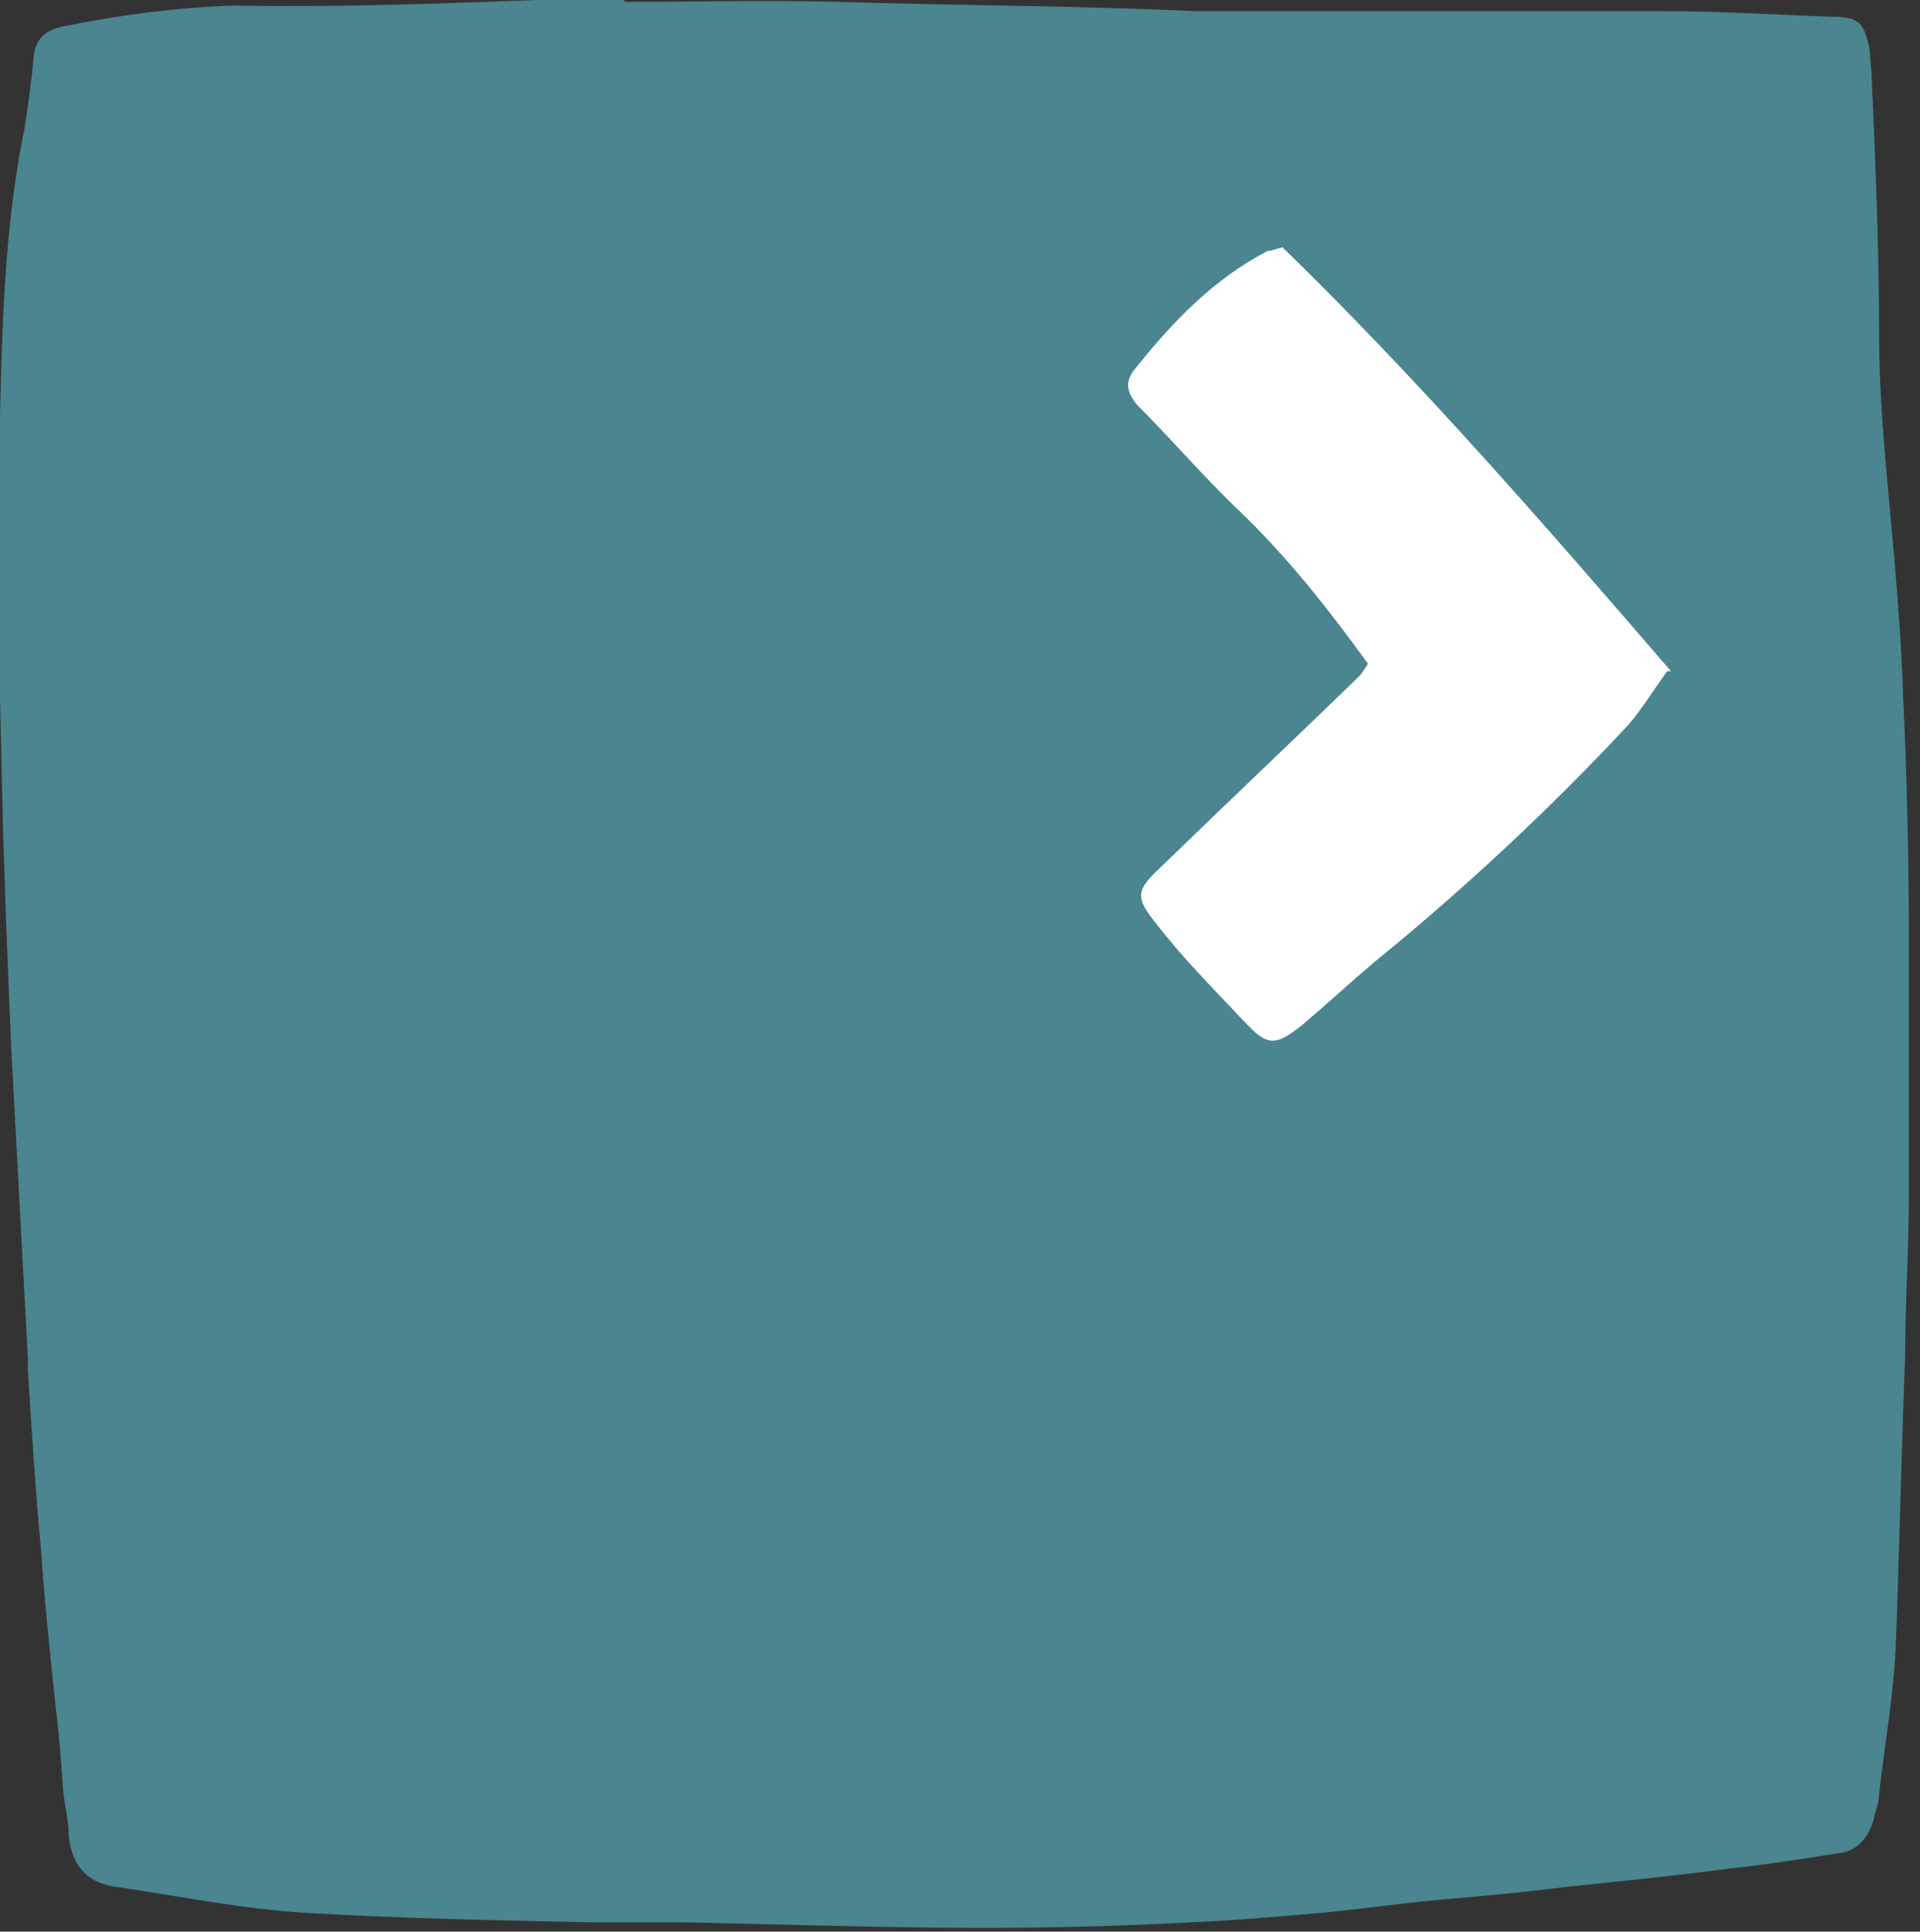 <?xml version="1.0" encoding="UTF-8"?>
<svg xmlns="http://www.w3.org/2000/svg" version="1.1" viewBox="0 0 103.3 103.9">
  <rect x="0" y="0" width="103.3" height="103.9" fill="#333333" stroke="none"/>
  <defs>
    <style>
      .cls-1 {
        fill: #fff;
      }

      .cls-2 {
        fill: #4a8590;
      }
    </style>
  </defs>
  <!-- Generator: Adobe Illustrator 28.7.1, SVG Export Plug-In . SVG Version: 1.2.0 Build 142)  -->
  <g>
    <g id="Layer_1">
      <path class="cls-2" d="M33.6.1c3.8,0,7.7-.1,11.5,0,6.4.2,12.8.2,19.2.5,2.2,0,4.4,0,6.5,0,5.7,0,11.3,0,17,0,.6,0,1.2,0,1.8,0,3,0,6,.2,9,.3,1.5,0,1.7.4,2,1.8,0,.5.1,1,.1,1.4.2,4.6.4,9.3.4,13.9,0,3.2.3,6.4.6,9.6.3,3.3.6,6.7.7,10,.2,4.3.3,8.6.3,12.9,0,4.6,0,9.3,0,13.9,0,2.9-.2,5.7-.2,8.6-.2,5.1-.3,10.2-.5,15.4-.1,2.7-.6,5.4-.9,8.1,0,.5-.2.9-.3,1.4-.3,1-.9,1.7-2,1.8-1.9.3-3.8.6-5.7.8-3,.4-6,.7-8.9,1-2.3.3-4.6.5-6.9.7-2.1.2-4.2.5-6.3.7-2.3.2-4.6.4-6.9.5-3.7.2-7.5.3-11.2.3-5.4,0-10.8-.2-16.2-.3-1.6,0-3.1,0-4.7,0-5.1-.1-10.2-.2-15.4-.5-3.5-.2-6.9-.9-10.3-1.4-1.6-.2-2.4-1.1-2.6-2.7,0-.8-.2-1.6-.3-2.4-.1-1.5-.2-3-.4-4.5-.3-2.9-.6-5.7-.8-8.6-.3-3.2-.5-6.4-.7-9.6,0-.2,0-.4,0-.6-.3-5.6-.6-11.2-.9-16.8-.2-4.8-.4-9.6-.5-14.3-.1-5.2-.3-10.4-.2-15.6.2-6.5.1-13,1.4-19.4.2-1.3.4-2.6.5-3.9.1-1,.6-1.5,1.7-1.7,3-.6,6-1,9.1-1.1C18.1.4,23.5.2,28.9,0c1.6,0,3.1,0,4.7,0,0,0,0,0,0,.1Z"/>
      <path class="cls-1" d="M89.7,36.1c-.8,1.1-1.4,2.1-2.1,2.9-4.2,4.5-8.8,8.8-13.6,12.7-1.3,1.1-2.6,2.3-3.9,3.4-1.5,1.2-1.9,1.2-3.2-.2-1.6-1.7-3.2-3.3-4.6-5.1-1.3-1.6-1.2-1.9.3-3.3,3.5-3.4,7-6.7,10.5-10.1.2-.2.3-.4.5-.7-2.1-2.9-4.3-5.7-6.9-8.2-1.9-1.8-3.6-3.8-5.5-5.7-.6-.7-.7-1.3-.1-2,2-2.5,4.2-4.8,7.1-6.3.2,0,.4-.1.8-.2,7.3,7.1,14,14.8,20.9,22.8Z"/>
    </g>
  </g>
</svg>